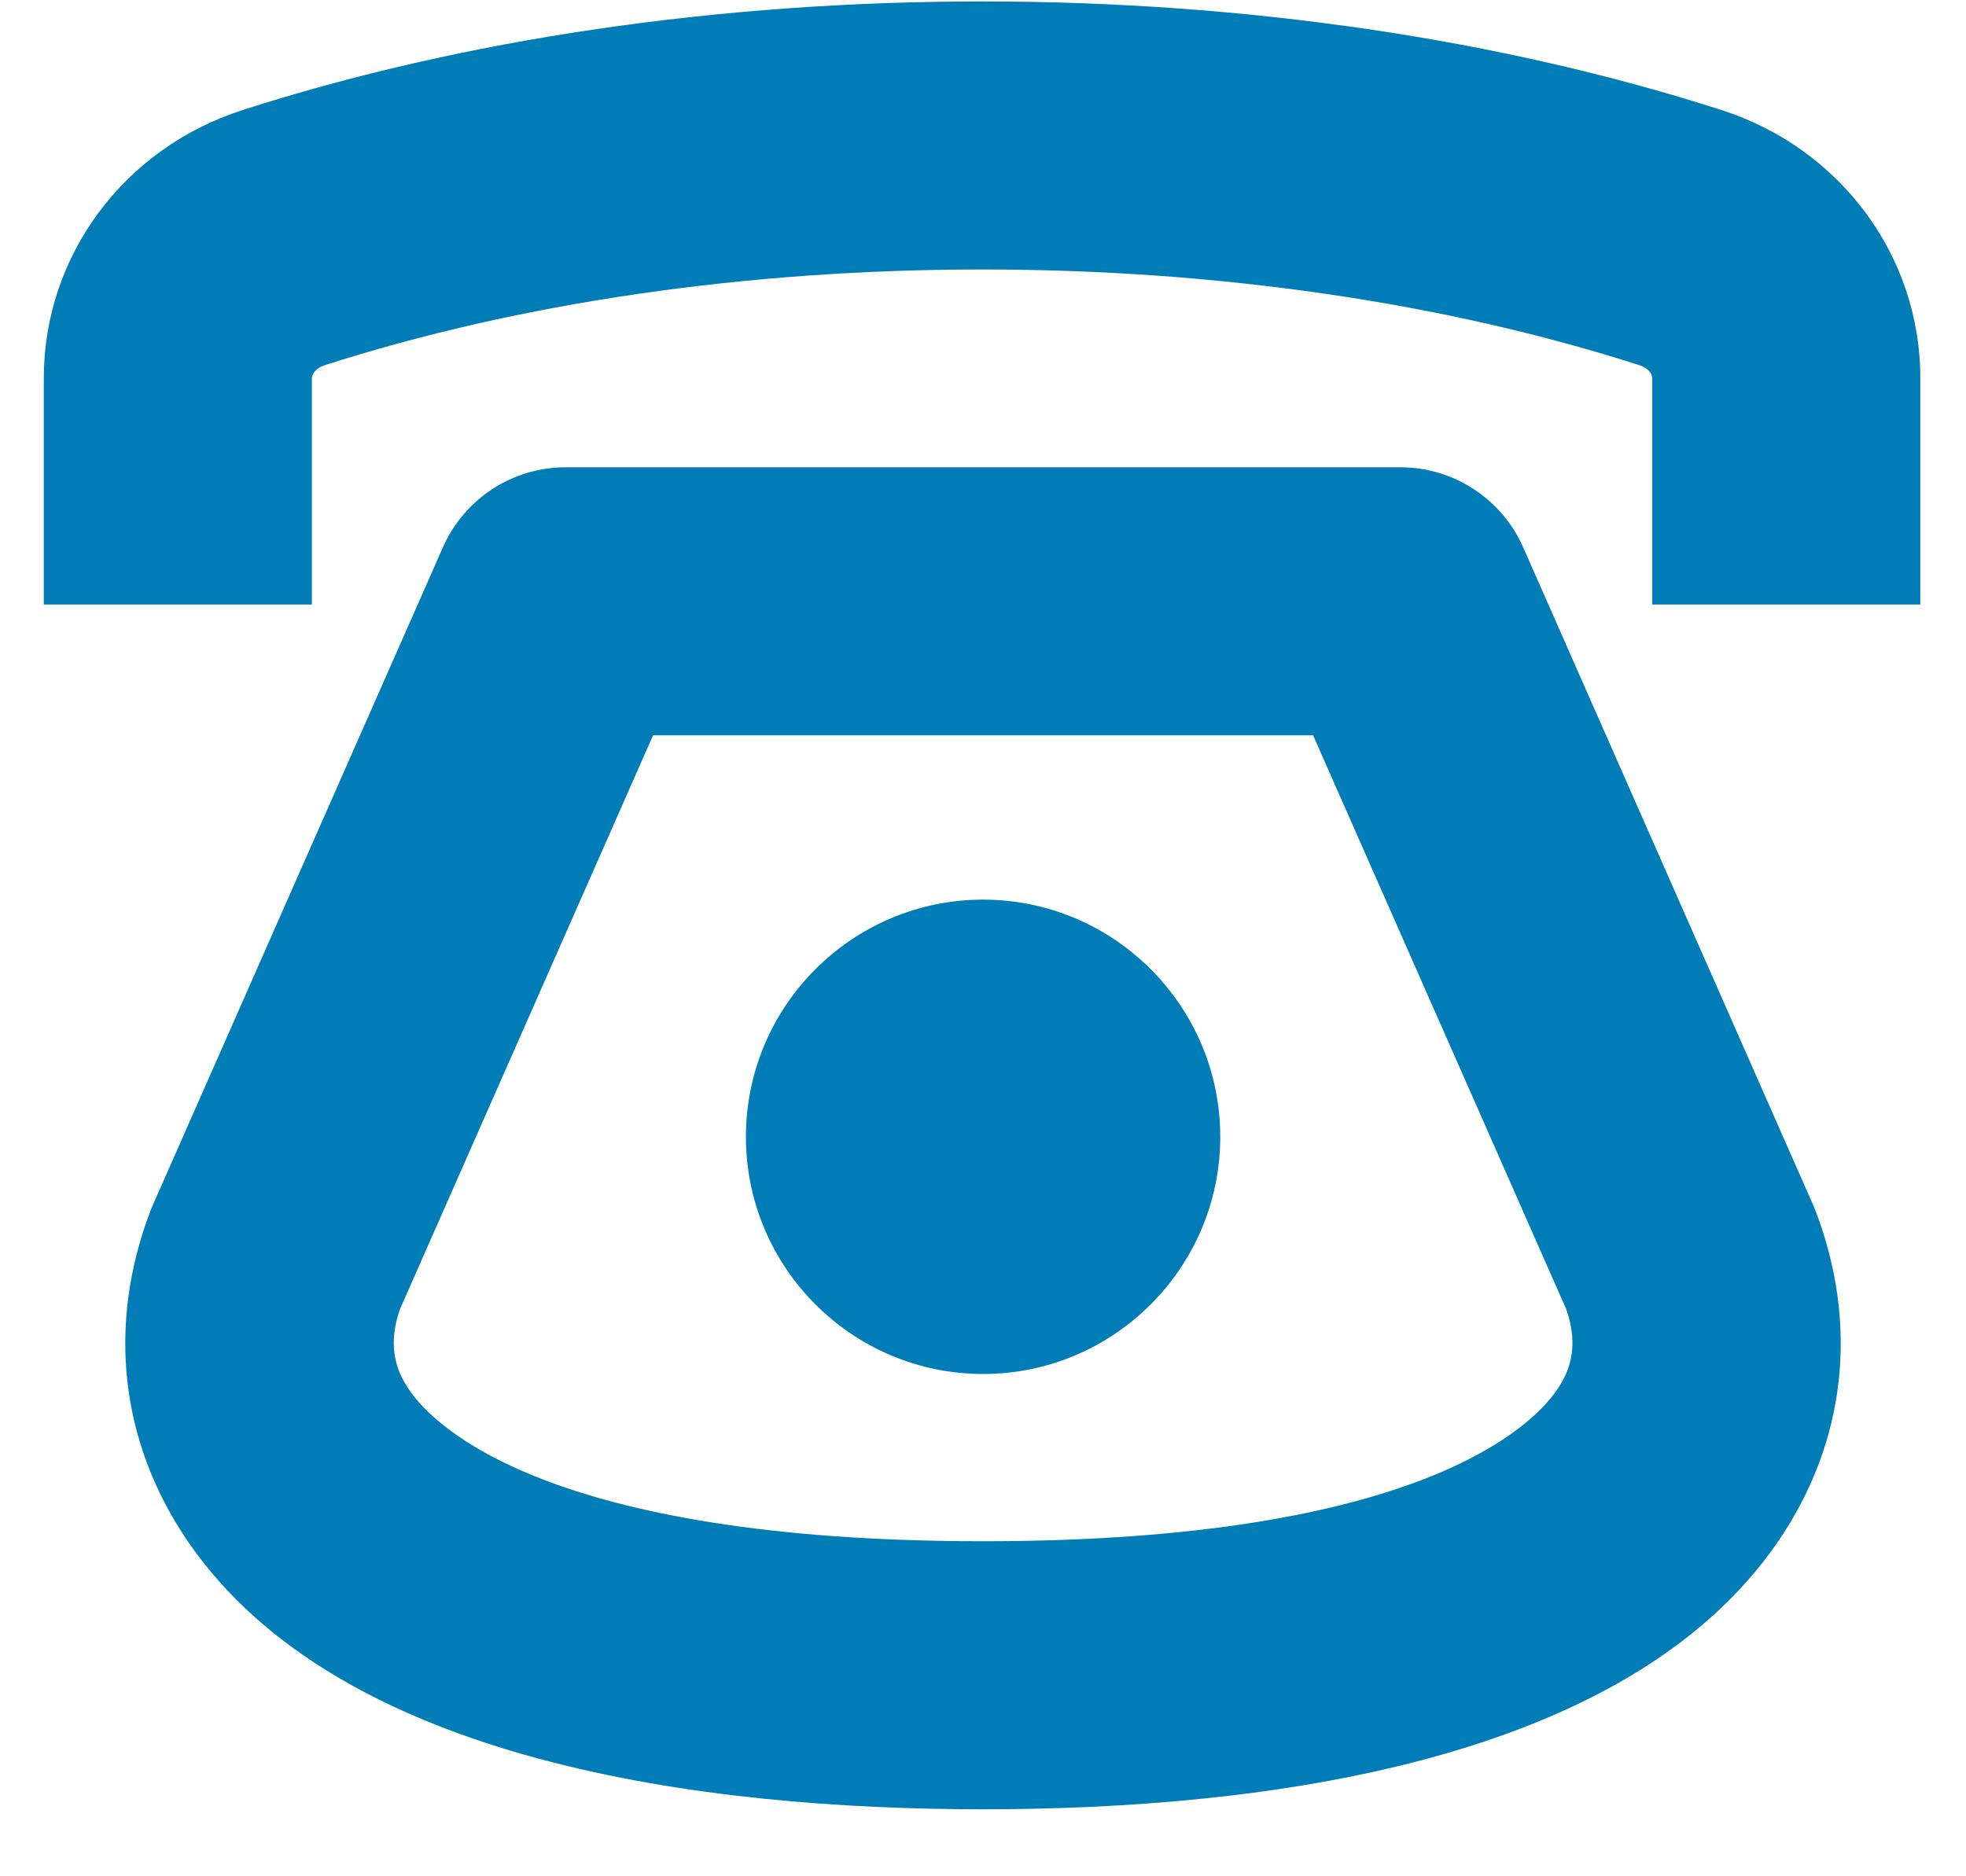 <svg width="22" height="21" viewBox="0 0 22 21" fill="none" xmlns="http://www.w3.org/2000/svg">
<path d="M20.284 13.474L17.044 6.124C16.803 5.581 16.265 5.23 15.671 5.23H6.329C5.735 5.23 5.197 5.581 4.957 6.124L1.716 13.474C1.706 13.495 1.697 13.518 1.688 13.54C1.194 14.825 1.343 16.146 2.107 17.259C3.805 19.731 7.88 20.25 11 20.25C14.12 20.25 18.195 19.731 19.893 17.259C20.657 16.146 20.806 14.825 20.312 13.54C20.303 13.518 20.294 13.495 20.284 13.474ZM17.42 15.56C17.148 15.956 15.88 17.25 11.001 17.25C6.121 17.25 4.854 15.957 4.582 15.56C4.459 15.382 4.317 15.094 4.479 14.645L7.308 8.23H14.694L17.523 14.645C17.686 15.094 17.543 15.382 17.42 15.56ZM21.489 4.233V6.766H18.489V4.233C18.489 4.183 18.441 4.118 18.347 4.088C16.166 3.387 13.622 3.016 10.989 3.016C8.357 3.016 5.813 3.387 3.632 4.088C3.538 4.118 3.49 4.184 3.49 4.233V6.766H0.49V4.233C0.49 2.866 1.383 1.66 2.714 1.232C5.188 0.436 8.05 0.016 10.989 0.016C13.93 0.016 16.791 0.436 19.265 1.232C20.596 1.66 21.489 2.866 21.489 4.233ZM13.655 12.724C13.655 14.187 12.464 15.378 11.001 15.378C9.537 15.378 8.347 14.187 8.347 12.724C8.347 11.26 9.537 10.069 11.001 10.069C12.464 10.069 13.655 11.26 13.655 12.724Z" fill="#007DB6"/>
</svg>
